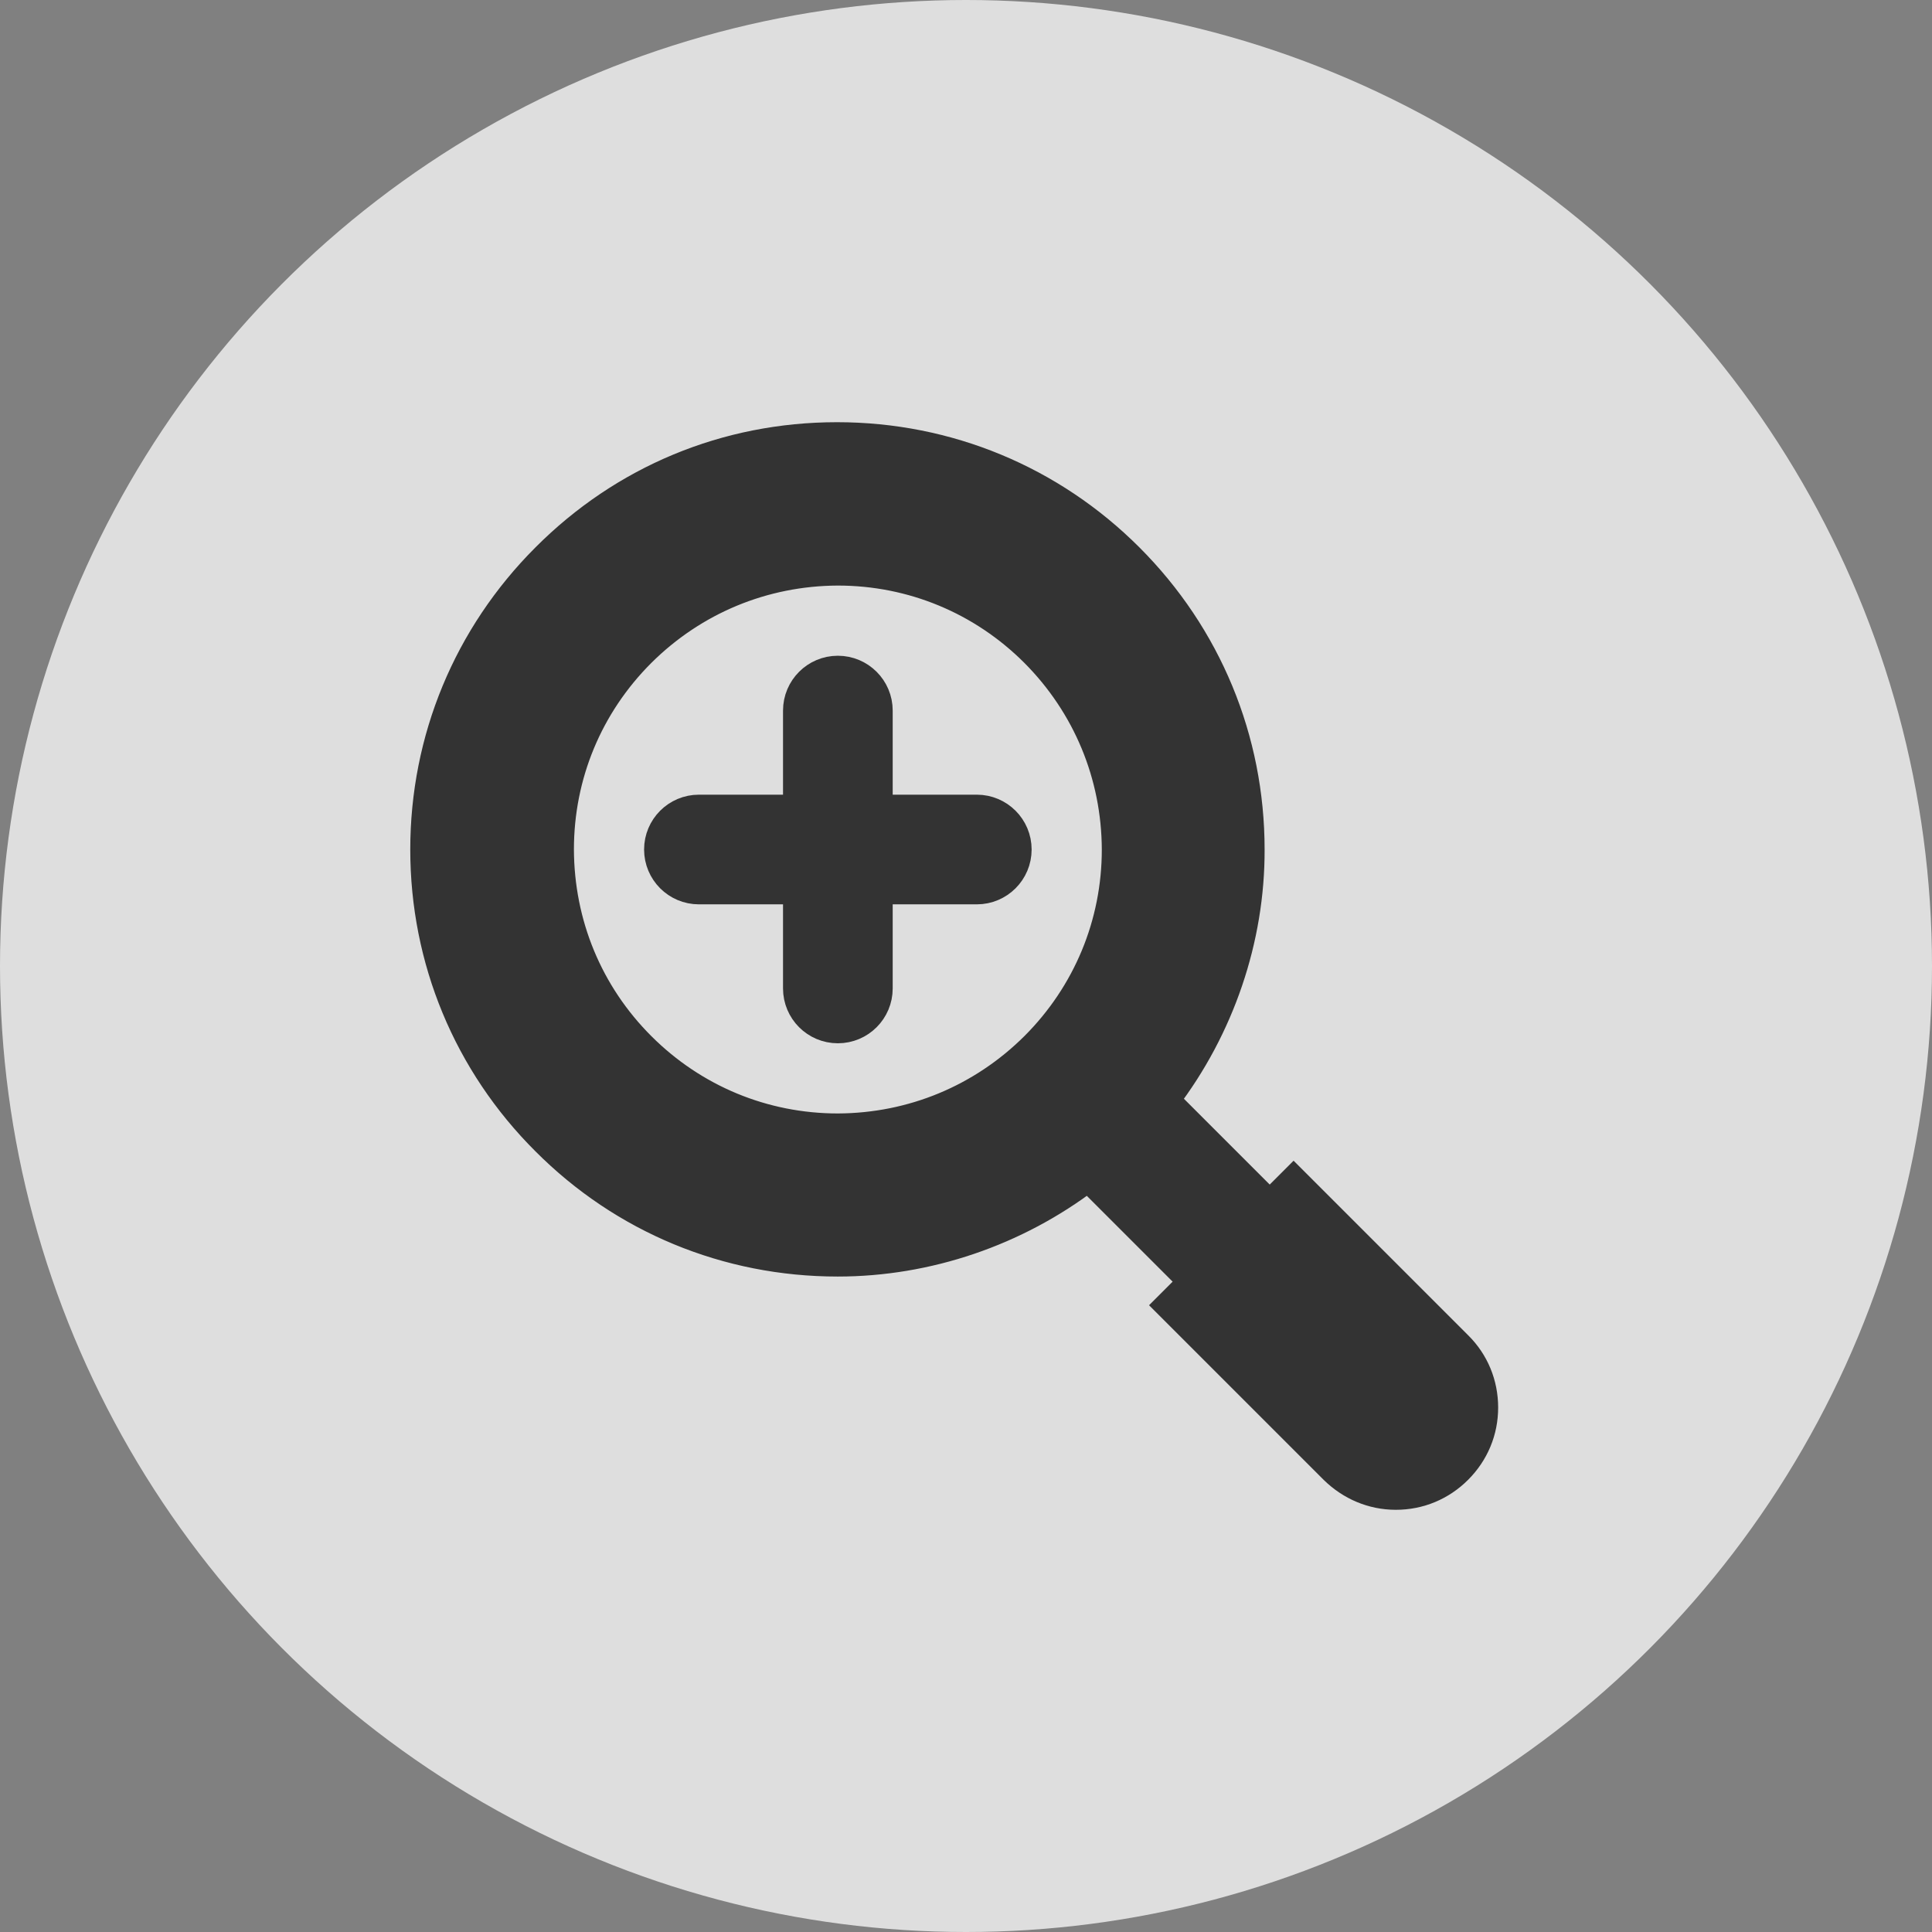 <?xml version="1.0" encoding="UTF-8"?><svg xmlns="http://www.w3.org/2000/svg" viewBox="0 0 68 68"><rect x="0" y="0" width="68" height="68" fill="#808080" stroke="none"/><defs><style>.d{fill:#333;stroke:#333;stroke-miterlimit:10;}.e{fill:#fff;opacity:.74;}</style></defs><g id="a"/><g id="b"><g id="c"><circle class="e" cx="34" cy="34" r="34"/><g><path class="d" d="M51.32,47.35l-5.79-5.79-4.38,4.38,5.79,5.79c.59,.58,1.36,.91,2.19,.91s1.6-.32,2.19-.91c.59-.59,.91-1.36,.91-2.19s-.32-1.61-.91-2.19Z"/><path class="d" d="M44.03,41.74l-3.01-3.01s0-.01,0-.02c1.93-2.53,3-5.66,2.99-8.81,0-3.88-1.51-7.53-4.26-10.28-2.74-2.74-6.39-4.26-10.29-4.26s-7.52,1.51-10.26,4.26c-2.75,2.75-4.26,6.4-4.26,10.28,0,3.88,1.51,7.53,4.26,10.27,2.74,2.75,6.39,4.26,10.28,4.26h.01c3.15,0,6.27-1.06,8.8-2.99,0,0,.01,0,.02,0l3.01,3.01,2.7-2.7Zm-7.62-4.92c-1.85,1.84-4.3,2.86-6.92,2.87-2.61,0-5.07-1.02-6.92-2.87-1.85-1.85-2.86-4.3-2.87-6.92,0-2.62,1.02-5.07,2.87-6.92,1.85-1.84,4.3-2.86,6.92-2.87h0c2.61,0,5.07,1.02,6.92,2.87,1.84,1.85,2.86,4.3,2.87,6.92,0,2.61-1.02,5.07-2.87,6.92Z"/><path class="d" d="M34.38,28.47h-3.46v-3.46c0-.79-.64-1.43-1.43-1.43s-1.43,.64-1.43,1.43v3.46h-3.46c-.79,0-1.43,.64-1.43,1.43s.64,1.43,1.43,1.43h3.46v3.46c0,.79,.64,1.43,1.43,1.43s1.43-.64,1.43-1.43v-3.46h3.46c.79,0,1.43-.64,1.43-1.43s-.64-1.43-1.43-1.43Z"/></g></g></g></svg>